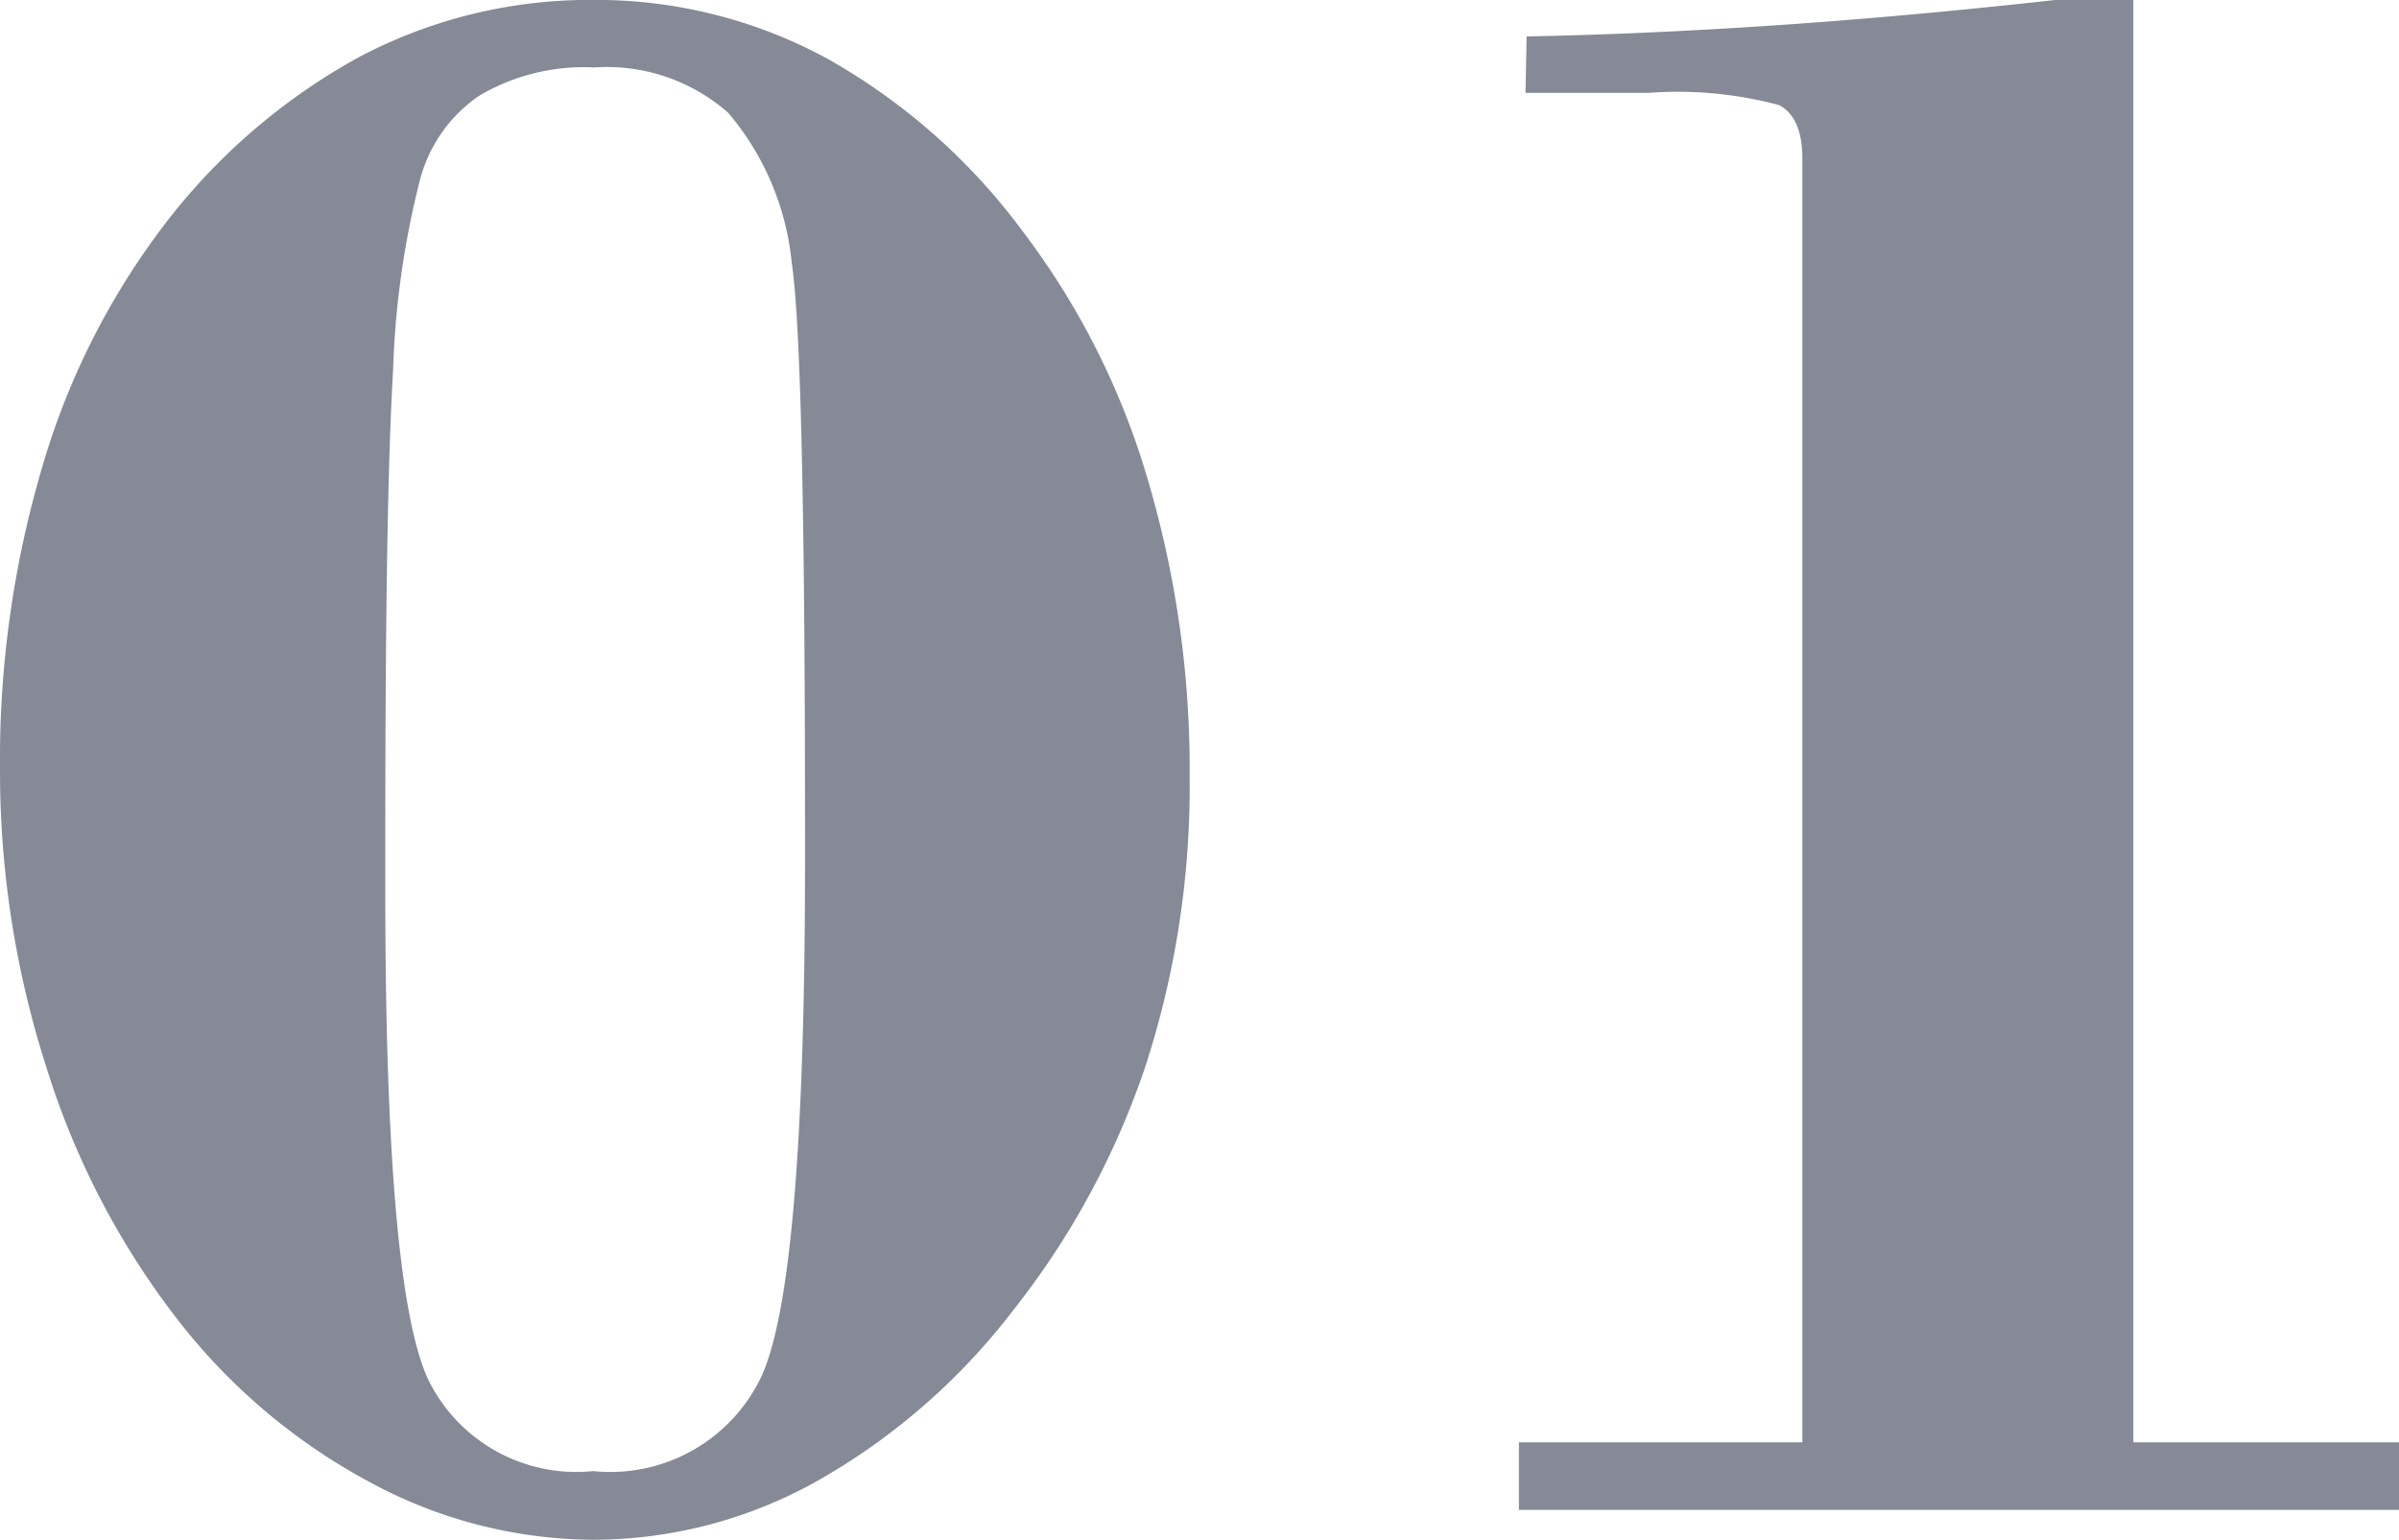 <svg xmlns="http://www.w3.org/2000/svg" width="32.801" height="21.055" viewBox="0 0 32.801 21.055">
  <path id="パス_105" data-name="パス 105" d="M-17.483-10.142a14.12,14.12,0,0,1,.575-4.11,10.138,10.138,0,0,1,1.65-3.292,8.475,8.475,0,0,1,2.687-2.323,6.75,6.75,0,0,1,3.2-.78,6.61,6.61,0,0,1,3.194.8A8.5,8.5,0,0,1-3.5-17.483a10.446,10.446,0,0,1,1.7,3.36,13.971,13.971,0,0,1,.583,4.1,12.407,12.407,0,0,1-.6,3.943A11.053,11.053,0,0,1-3.633-2.725,8.883,8.883,0,0,1-6.3-.4,6.275,6.275,0,0,1-9.37.409a6.467,6.467,0,0,1-3.042-.78,8.257,8.257,0,0,1-2.619-2.2A10.9,10.9,0,0,1-16.84-6.024,13.258,13.258,0,0,1-17.483-10.142Zm8.113-9.582a2.809,2.809,0,0,0-1.559.386,2,2,0,0,0-.817,1.173,11.99,11.99,0,0,0-.363,2.6q-.106,1.763-.106,6.365v.742q0,5.434.59,6.683A2.255,2.255,0,0,0-9.37-.53,2.285,2.285,0,0,0-7.076-1.816q.6-1.287.6-7.054v-.394q0-3.285-.045-5.23t-.136-2.551a3.727,3.727,0,0,0-.87-2.059A2.511,2.511,0,0,0-9.37-19.723ZM3.285,0V-.923H7.16V-18.482q0-.56-.318-.727a5.359,5.359,0,0,0-1.786-.167H3.375l.015-.772q1.6-.03,3.391-.151t3.845-.348h1.06V-.923h3.633V0Z" transform="translate(17.483 20.646)" fill="#858a96"/>
</svg>
